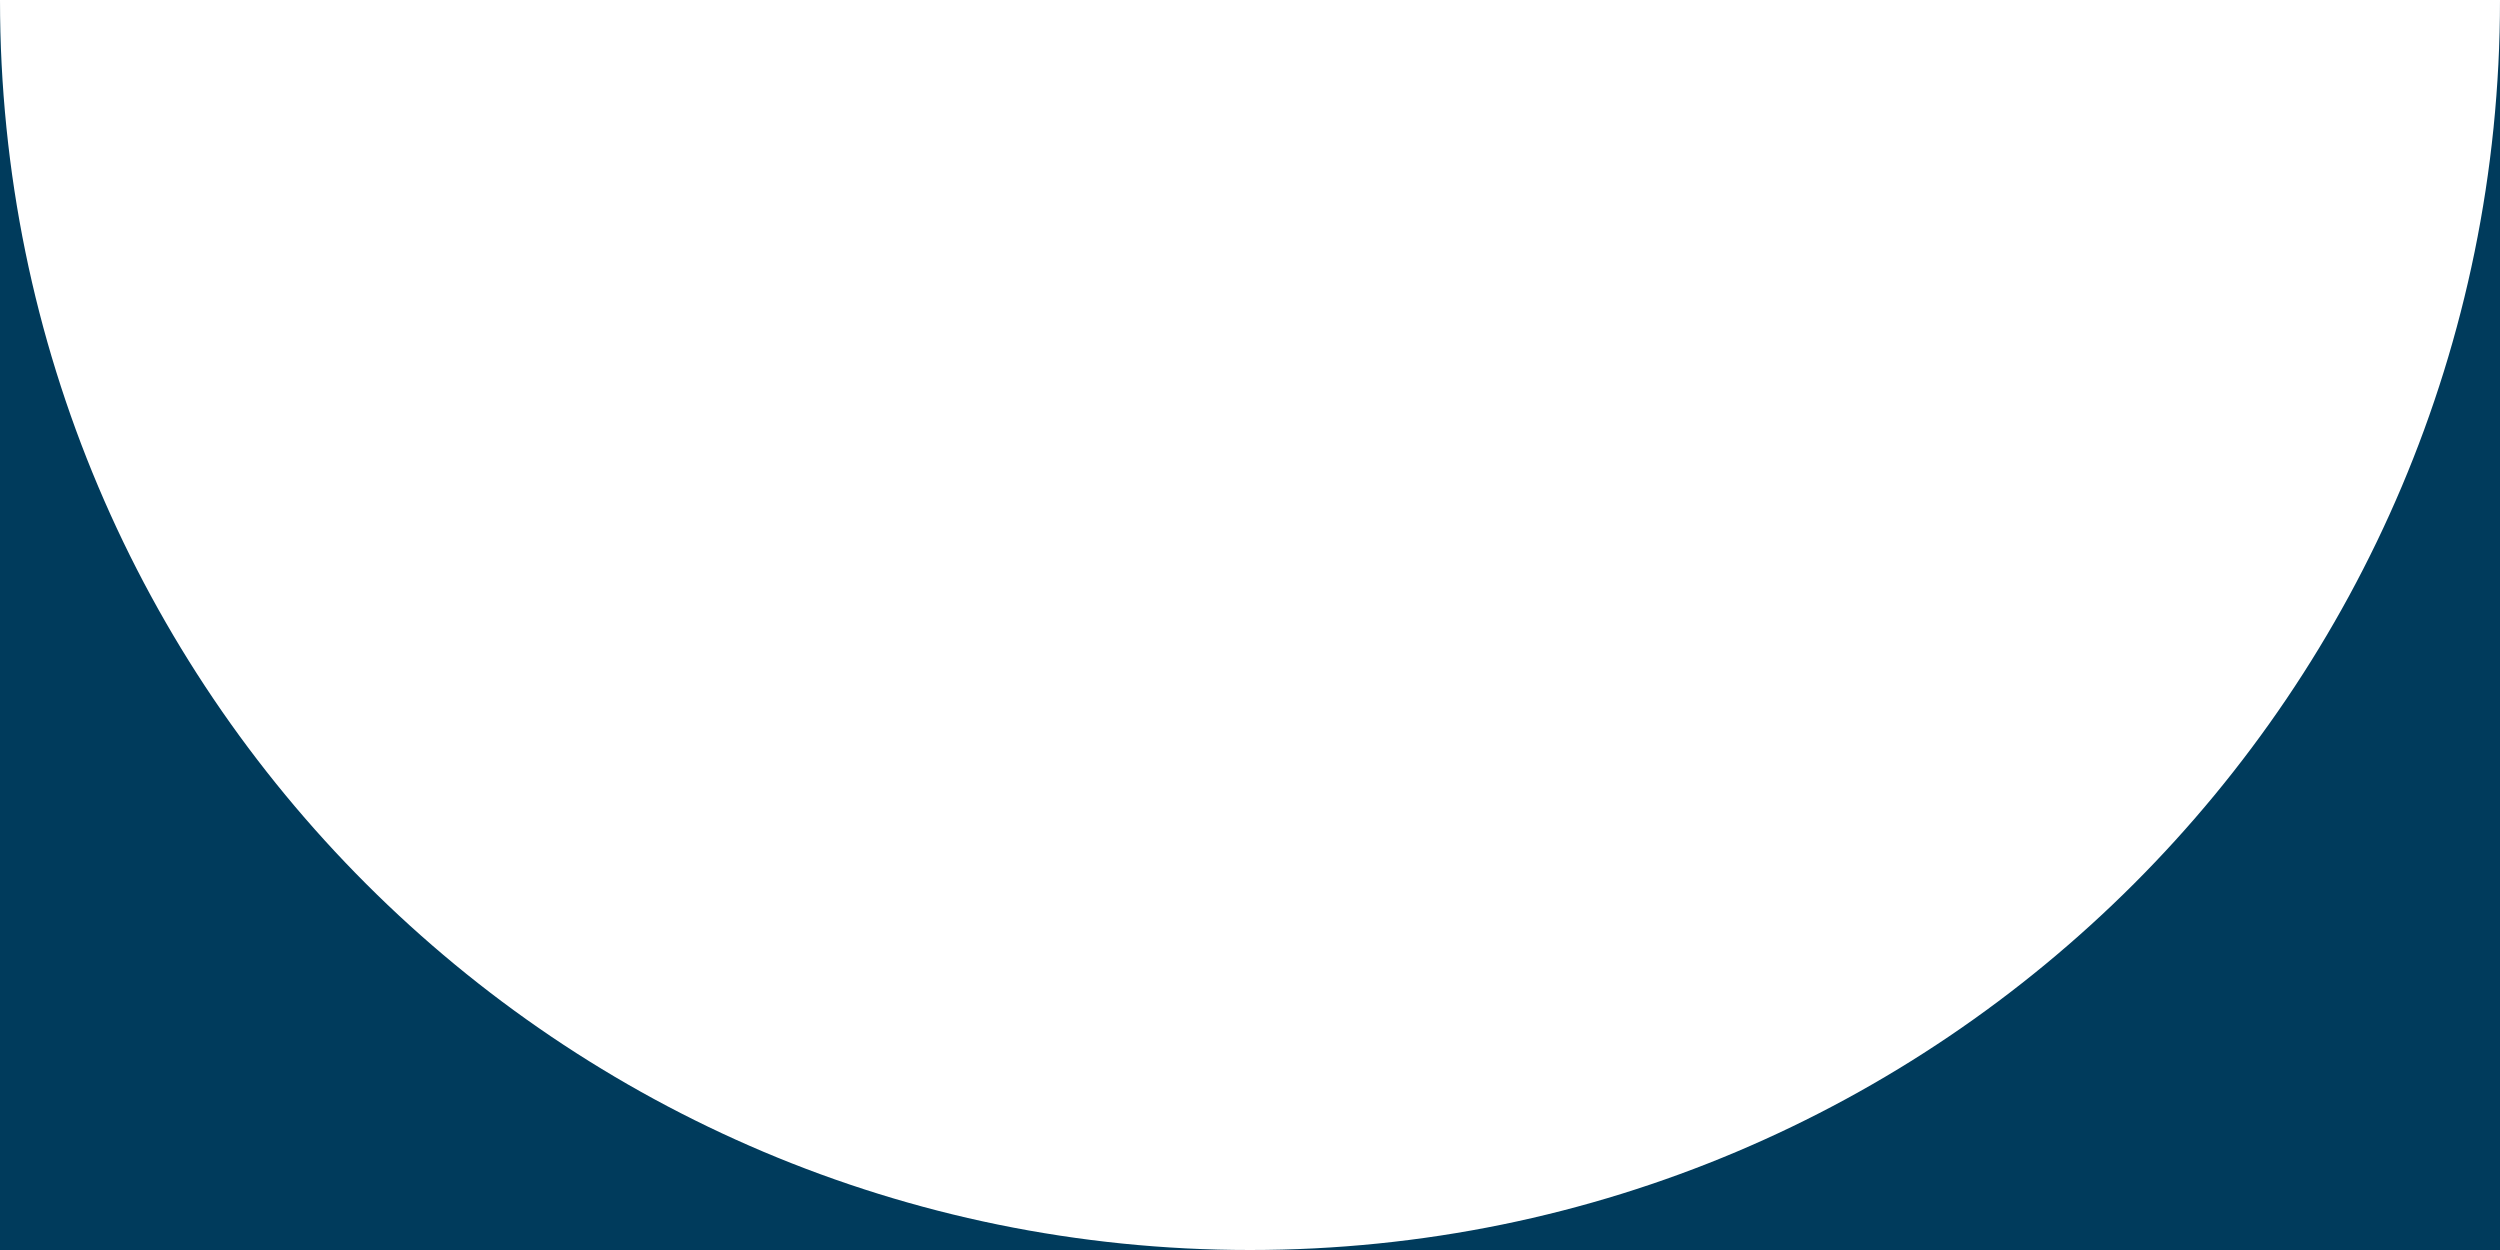 <svg id="Layer_1" data-name="Layer 1" xmlns="http://www.w3.org/2000/svg" viewBox="0 0 432 216"><defs><style>.cls-1{fill:#003b5c;}</style></defs><path class="cls-1" d="M0,0V216H216C96.71,216,0,119.29,0,0Z"/><path class="cls-1" d="M216,216H432V0C432,119.29,335.29,216,216,216Z"/></svg>